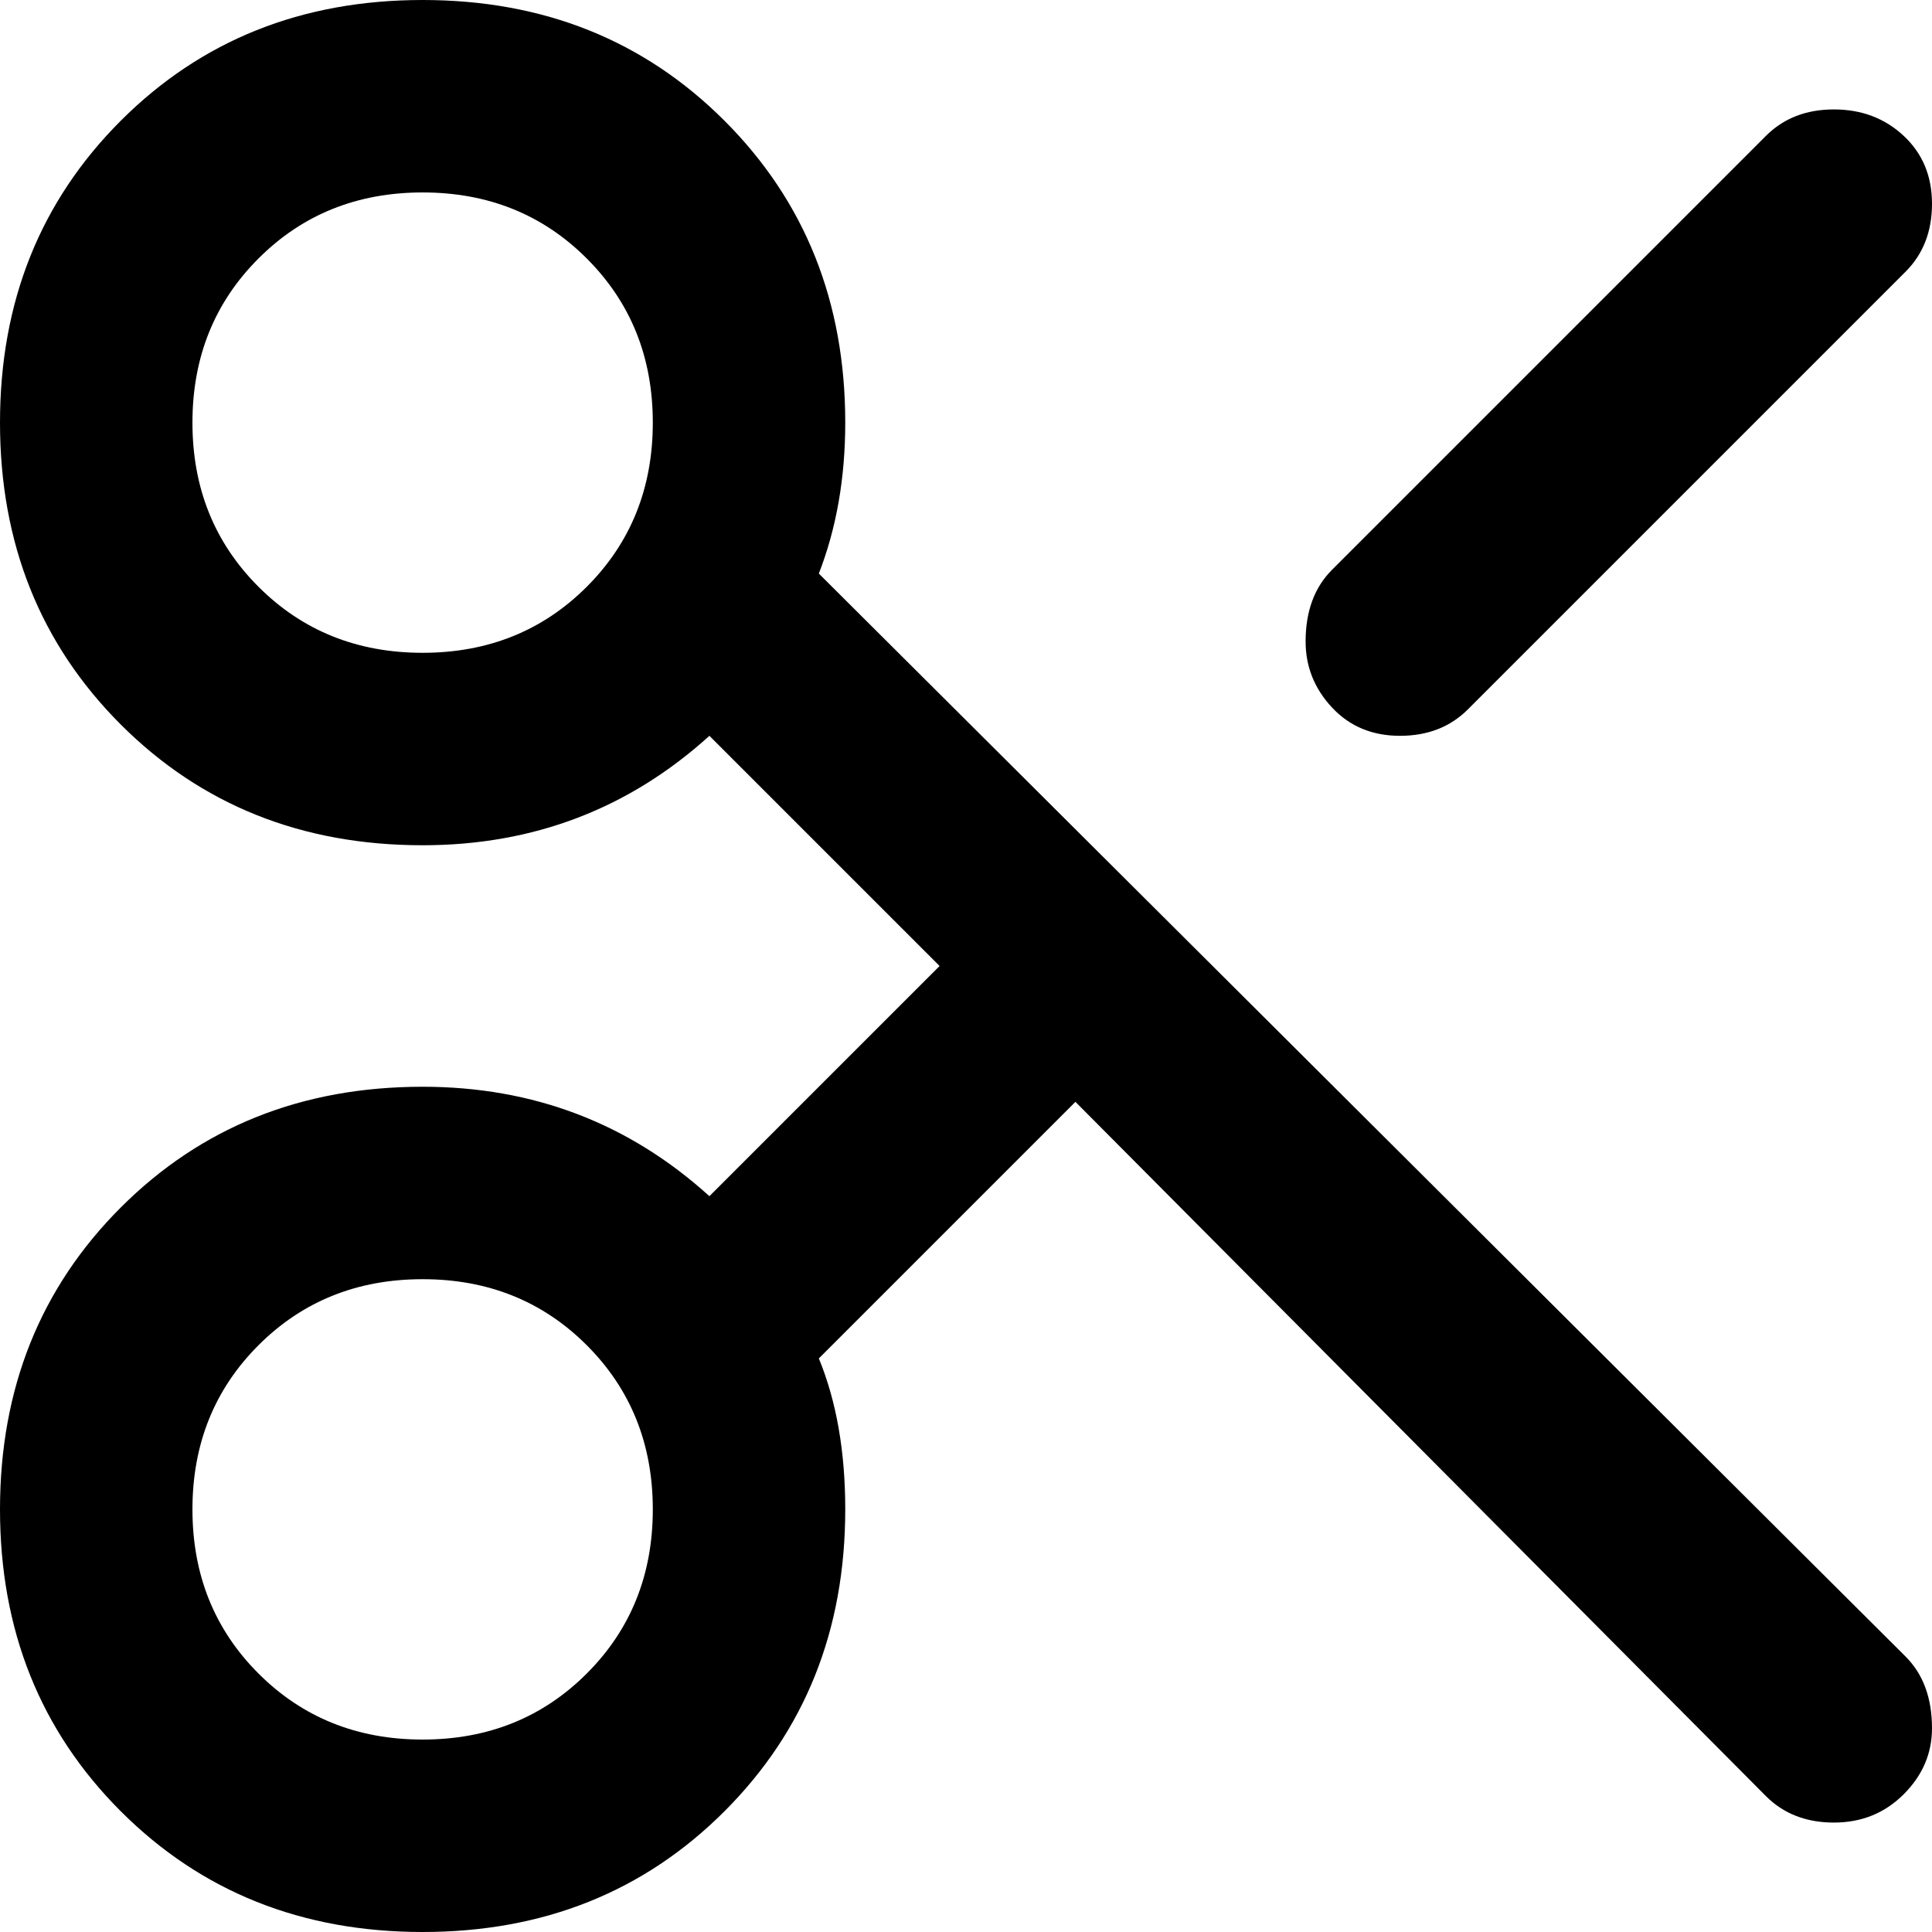 <svg xmlns="http://www.w3.org/2000/svg" viewBox="0 0 512 512">
	<path d="M505 439q7 7 7 19 0 10-7.5 17.5T486 483t-18-7L285 292l-68 68q7 17 7 40 0 48-32 80t-80 32-80-32-32-80 32-80 80-32q44 0 76 29l61-61-61-61q-32 29-76 29-48 0-80-32T0 112t32-80 80-32 80 32 32 80q0 22-7 40zM371 195q-11 0-18-7.5t-7-17.5q0-12 7-19L468 36q7-7 18-7t18.5 7 7.5 18-7 18L389 188q-7 7-18 7zm-259-22q26 0 43.5-17.5T173 112t-17.5-43.5T112 51 68.5 68.5 51 112t17.5 43.5T112 173zm0 288q26 0 43.5-17.5T173 400t-17.5-43.5T112 339t-43.5 17.5T51 400t17.5 43.5T112 461z"/>
</svg>